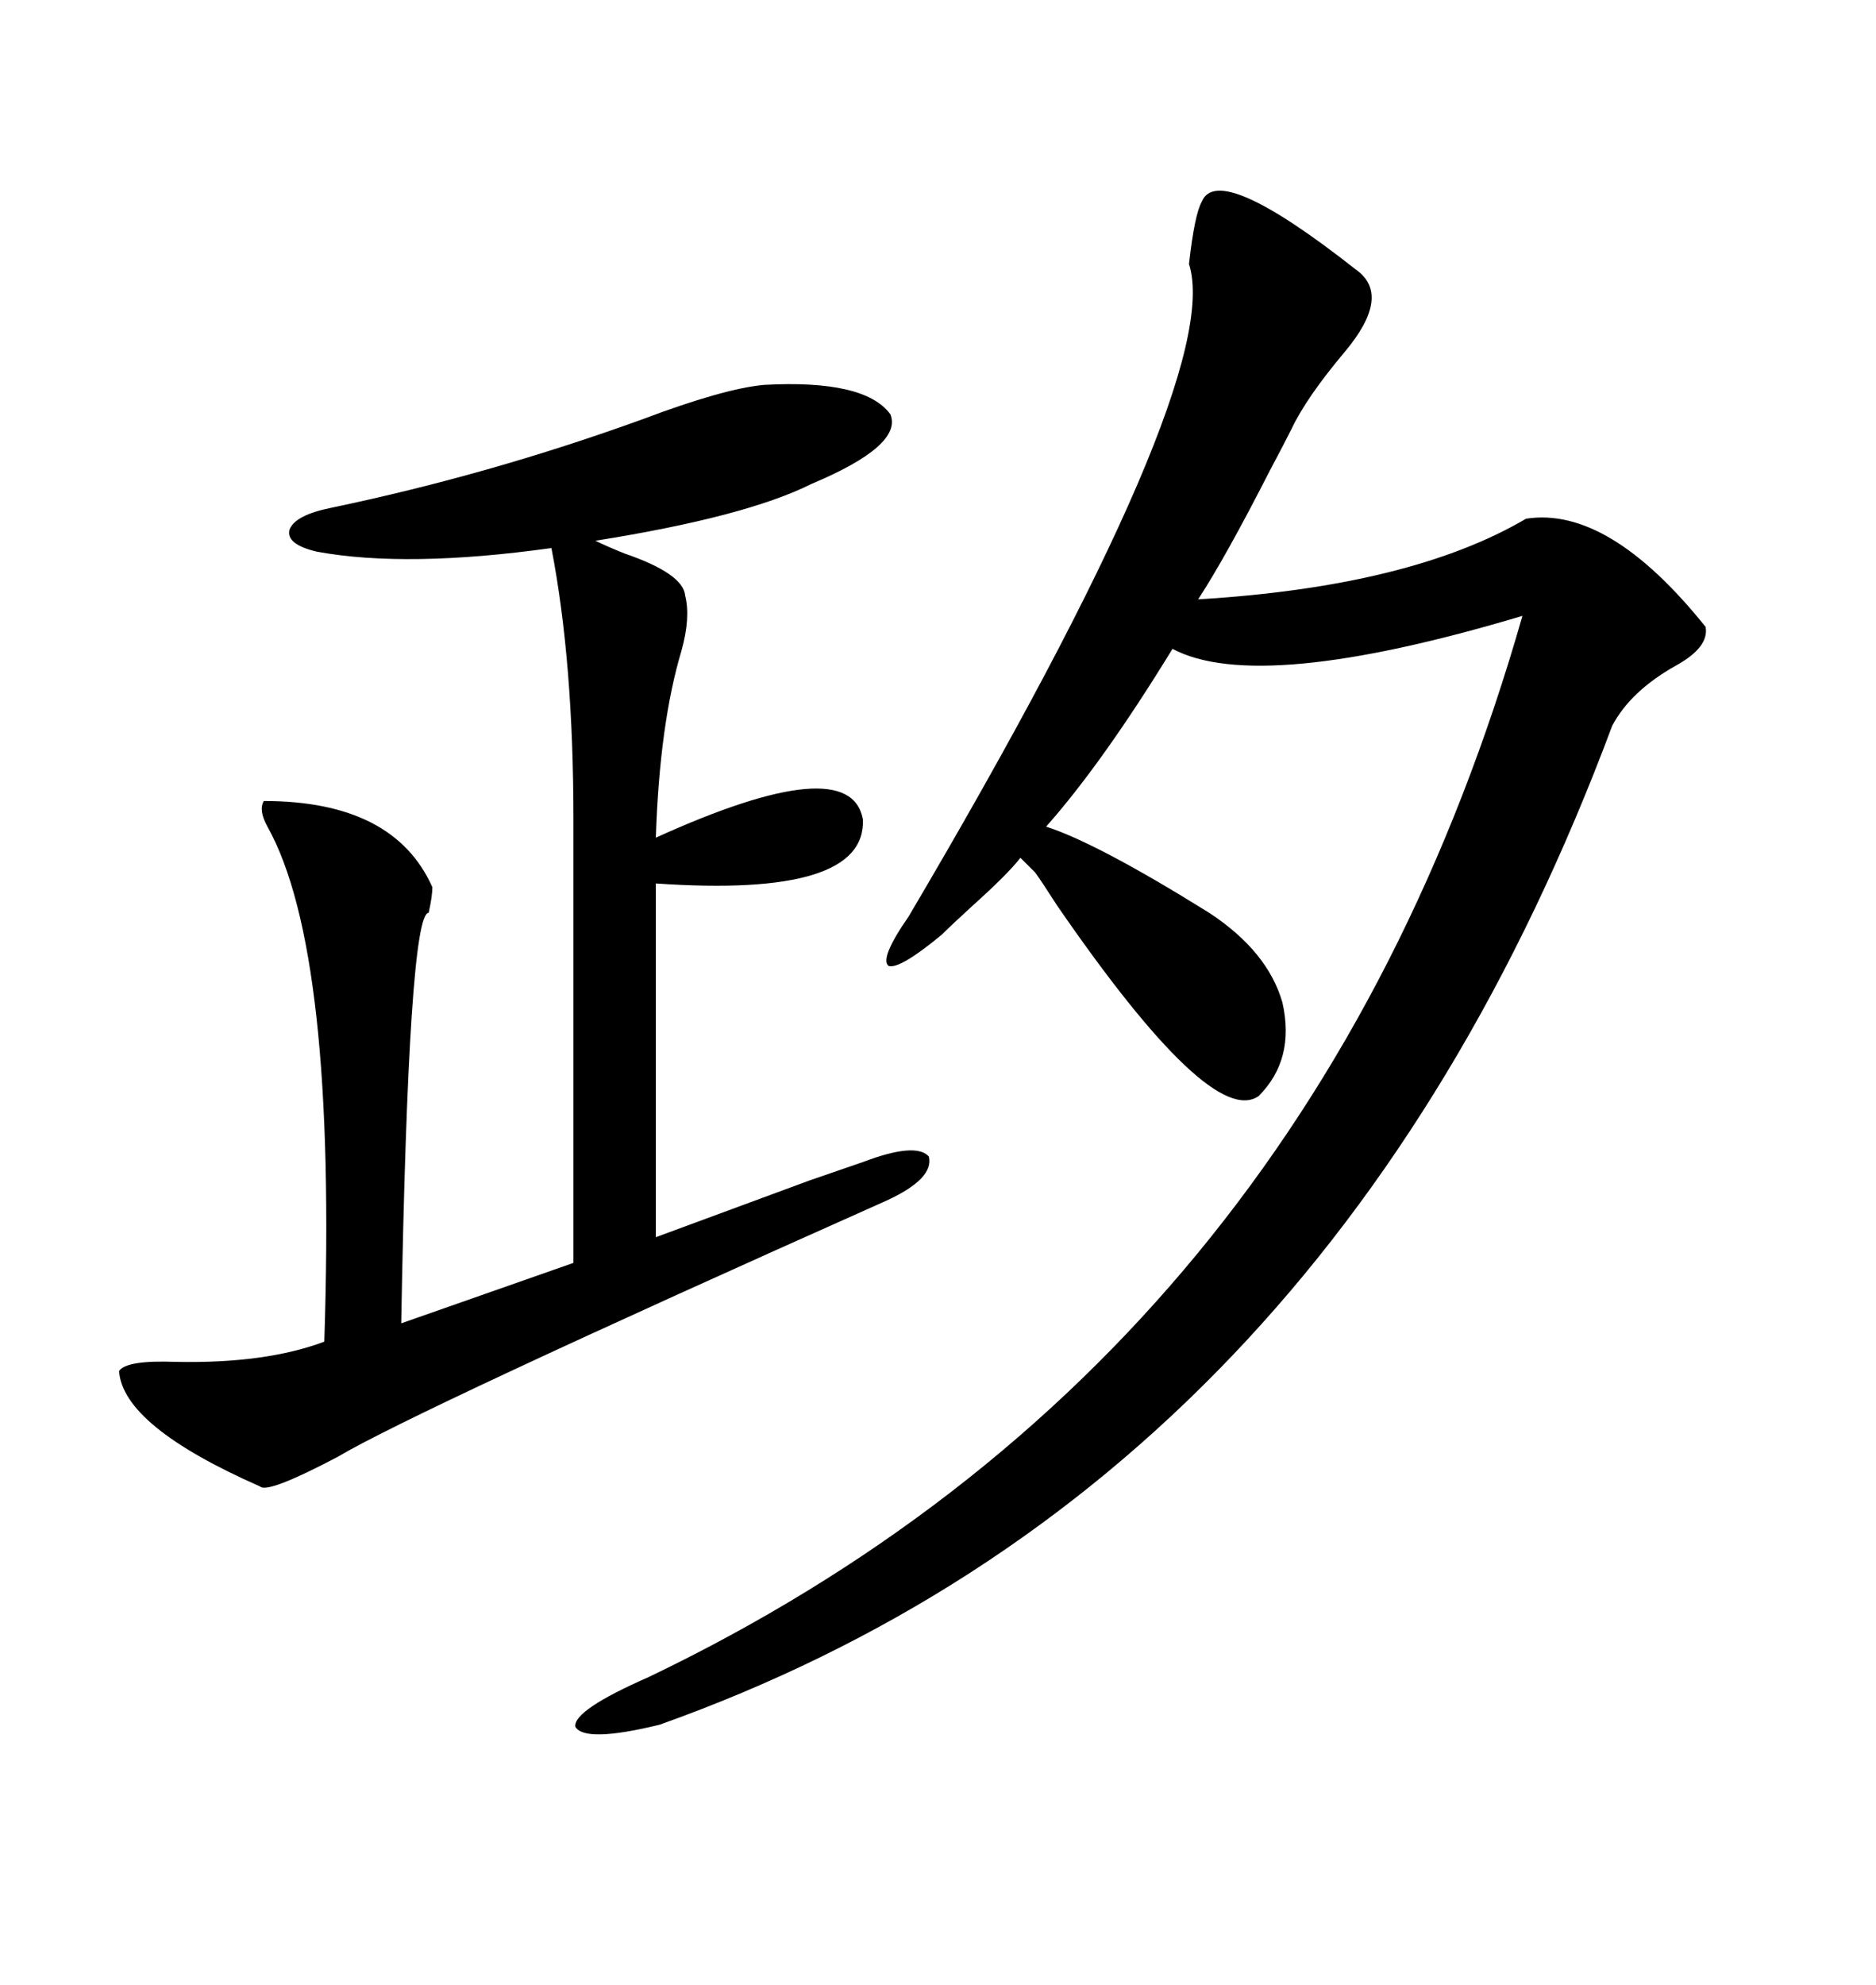 <svg xmlns="http://www.w3.org/2000/svg" xmlns:xlink="http://www.w3.org/1999/xlink" width="300" height="317.285"><path d="M165.53 139.45L165.53 139.45L163.18 137.11Q161.13 139.75 155.57 144.73L155.57 144.73Q152.05 147.95 150.59 149.41L150.59 149.41Q143.85 154.98 142.09 154.39L142.09 154.39Q140.63 153.22 145.31 146.48L145.31 146.48Q196.00 60.64 190.14 42.19L190.14 42.19Q191.02 34.28 192.19 32.23L192.19 32.23Q194.82 25.78 216.80 43.07L216.80 43.07Q222.66 47.17 215.04 56.25L215.04 56.25Q208.89 63.57 206.54 68.55L206.54 68.55Q205.37 70.90 203.03 75.29L203.03 75.29Q196.00 89.06 191.60 95.80L191.60 95.80Q225.59 93.75 244.04 82.91L244.04 82.91Q257.23 80.86 272.75 100.20L272.75 100.20Q273.34 103.42 268.07 106.35L268.07 106.35Q260.74 110.45 257.81 116.02L257.81 116.02Q212.40 237.60 105.47 275.68L105.47 275.68Q93.46 278.61 91.99 275.98L91.99 275.98Q91.70 273.34 103.71 268.07L103.71 268.07Q209.47 217.38 243.46 98.44L243.46 98.44Q201.27 111.04 187.50 103.71L187.50 103.71Q176.37 121.88 167.29 132.13L167.29 132.13Q175.49 134.77 193.36 145.90L193.36 145.90Q202.73 152.05 205.08 160.25L205.08 160.25Q207.13 169.34 201.27 175.20L201.27 175.20Q193.65 180.47 169.04 144.73L169.04 144.73Q166.41 140.63 165.53 139.45ZM122.17 61.52L122.17 61.52Q138.28 60.64 142.38 66.21L142.38 66.21Q144.43 71.19 129.79 77.34L129.79 77.34Q119.24 82.62 95.21 86.43L95.21 86.43Q96.97 87.30 99.90 88.48L99.90 88.48Q109.28 91.70 109.57 95.21L109.57 95.21Q110.45 98.73 108.98 104.00L108.98 104.00Q105.47 115.72 104.88 133.89L104.88 133.89Q135.94 119.82 137.99 130.96L137.99 130.96Q138.57 143.55 104.88 141.21L104.88 141.21L104.88 197.75Q112.79 194.82 129.49 188.67L129.49 188.67Q136.23 186.33 137.99 185.74L137.99 185.74Q146.48 182.52 148.54 184.86L148.54 184.86Q149.41 188.38 141.80 191.89L141.80 191.89Q66.21 225.59 53.91 232.91L53.91 232.91Q42.77 238.77 41.60 237.60L41.60 237.60Q19.63 227.93 19.04 219.14L19.04 219.14Q20.21 217.38 28.13 217.68L28.13 217.68Q42.48 217.97 51.86 214.45L51.86 214.45Q53.91 152.05 42.77 132.13L42.77 132.13Q41.31 129.49 42.19 128.03L42.19 128.03Q62.99 128.03 69.14 141.80L69.14 141.80Q69.14 143.26 68.55 145.90L68.55 145.90Q65.33 145.90 64.16 211.52L64.16 211.52L91.70 201.86L91.70 130.96Q91.70 105.76 88.18 87.60L88.18 87.60Q65.04 90.82 50.68 88.18L50.68 88.18Q45.70 87.01 46.29 84.67L46.29 84.67Q47.17 82.32 53.03 81.15L53.03 81.15Q78.22 75.88 102.54 67.09L102.54 67.09Q115.72 62.11 122.17 61.52Z"/></svg>